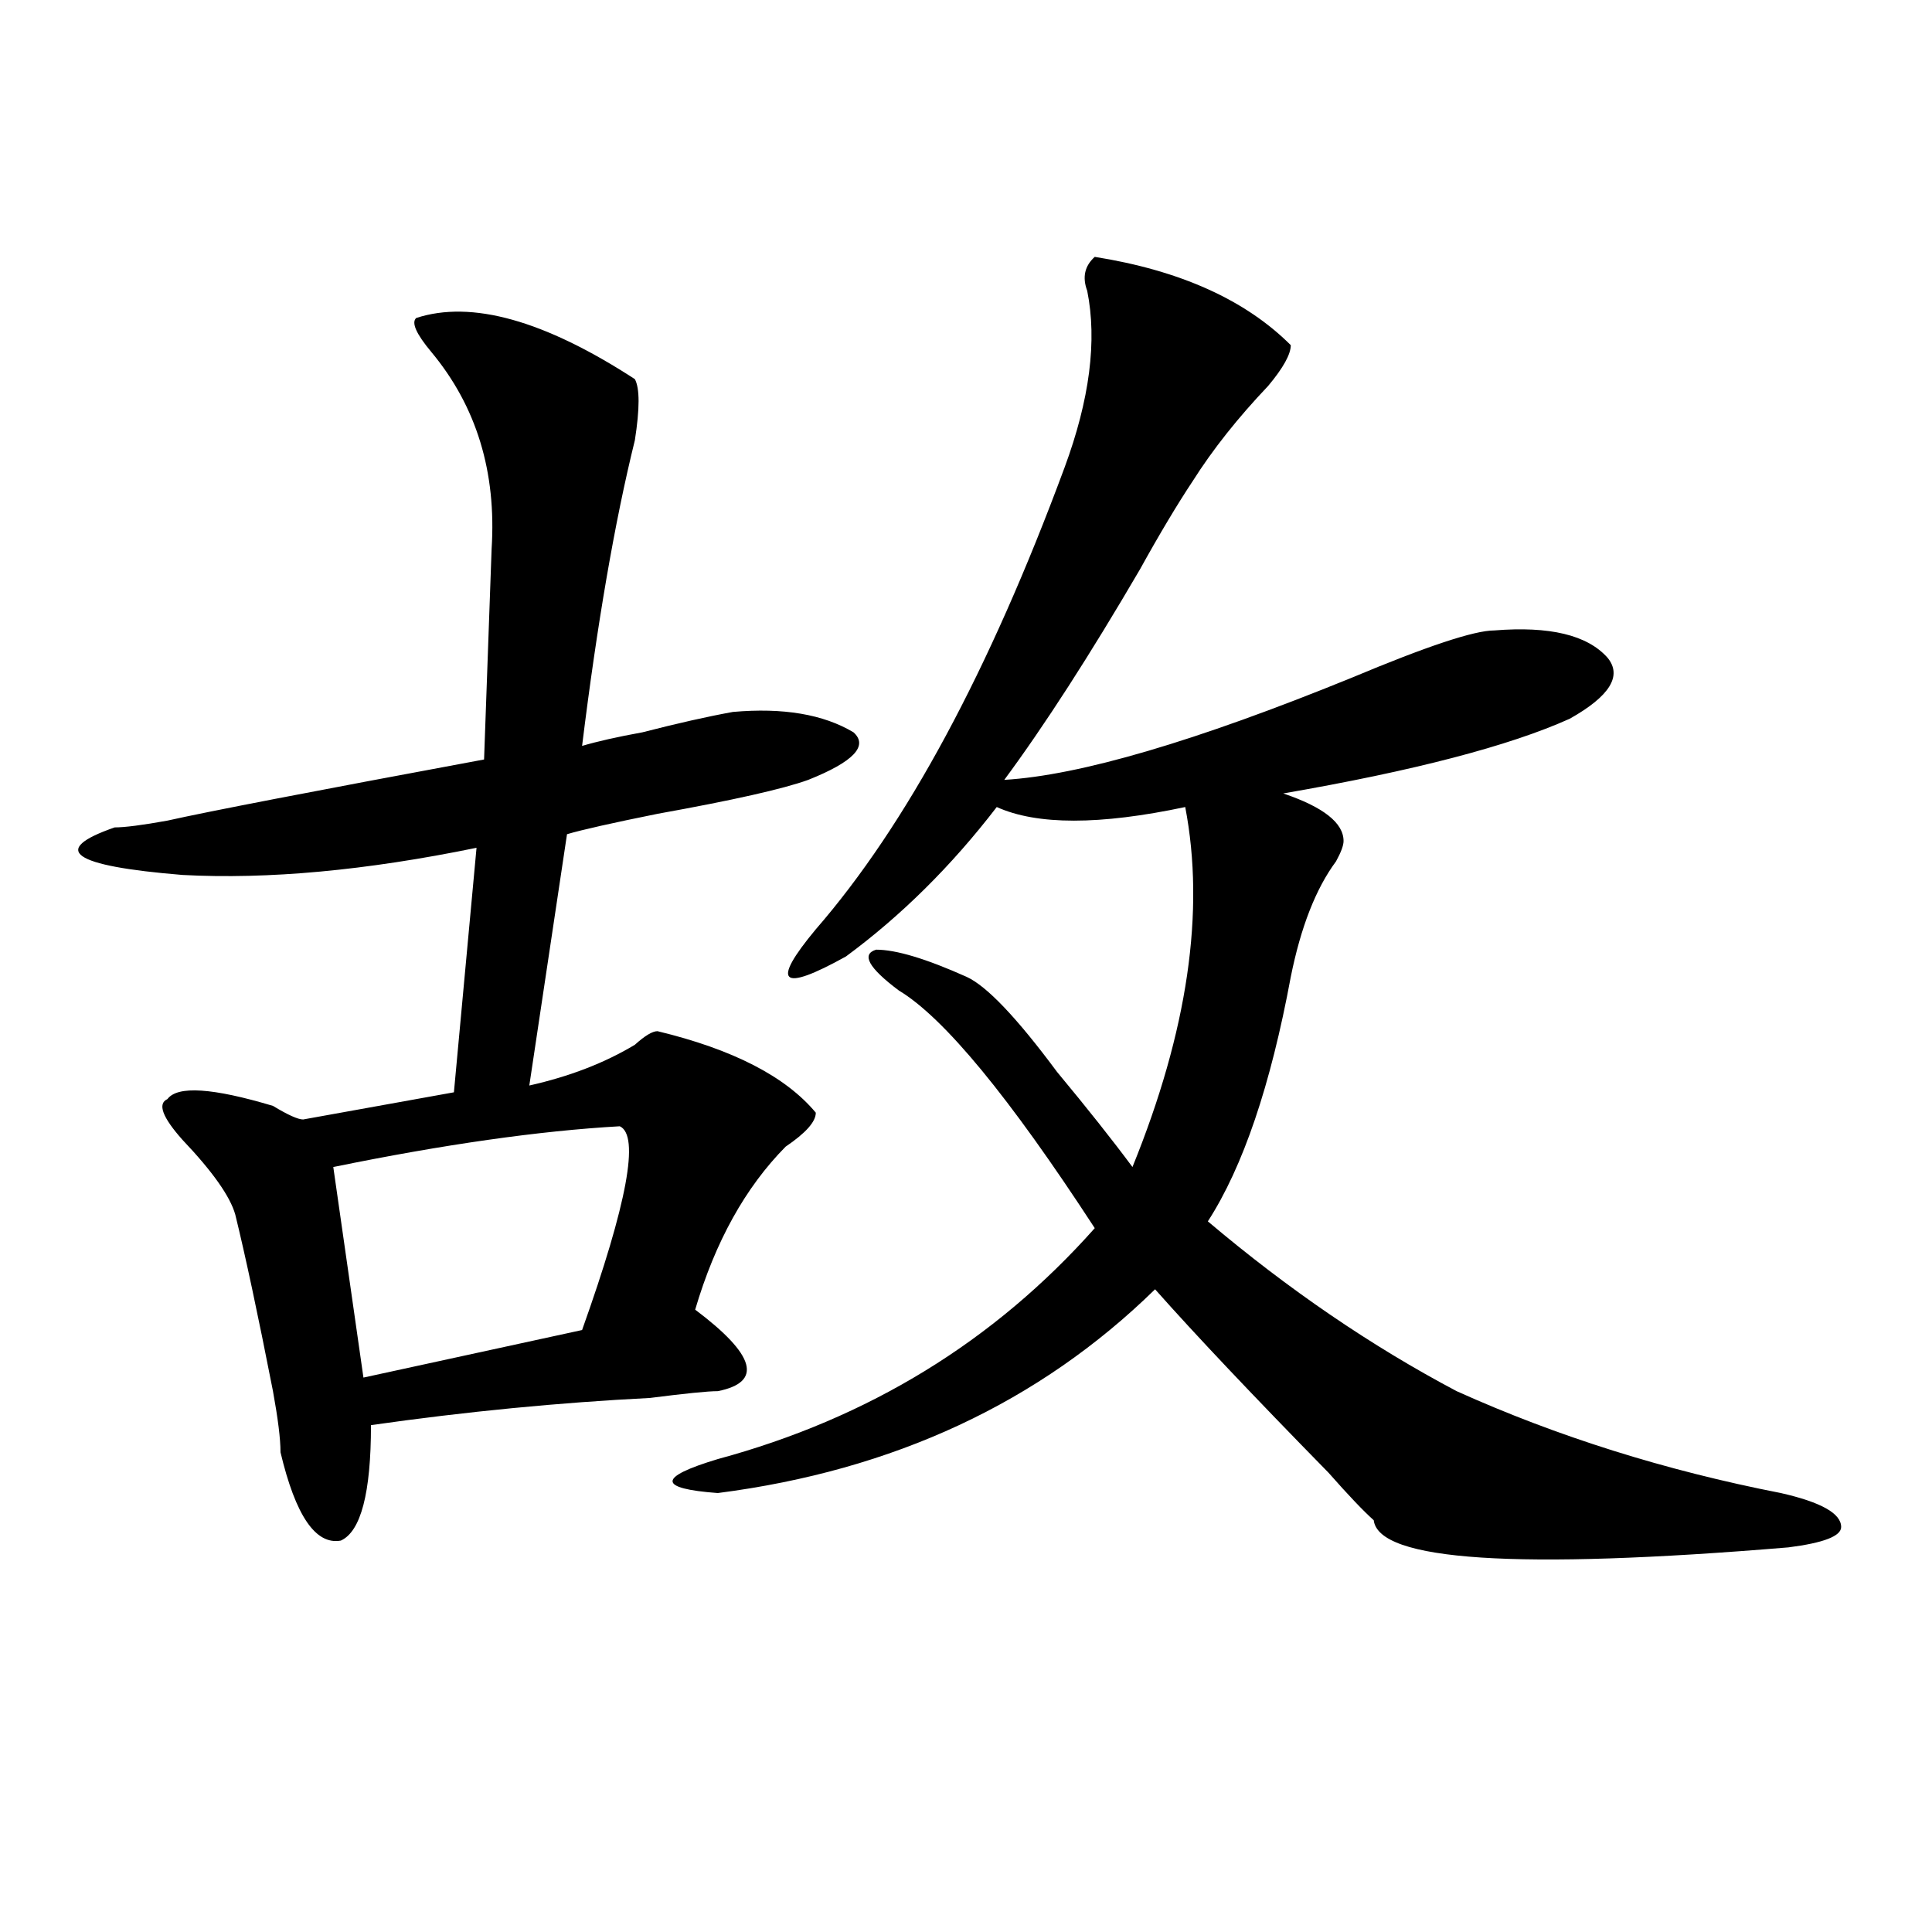 <?xml version="1.0" encoding="utf-8"?>
<!-- Generator: Adobe Illustrator 16.0.0, SVG Export Plug-In . SVG Version: 6.00 Build 0)  -->
<!DOCTYPE svg PUBLIC "-//W3C//DTD SVG 1.1//EN" "http://www.w3.org/Graphics/SVG/1.1/DTD/svg11.dtd">
<svg version="1.1" id="图层_1" xmlns="http://www.w3.org/2000/svg" xmlns:xlink="http://www.w3.org/1999/xlink" x="0px" y="0px"
	 width="1000px" height="1000px" viewBox="0 0 1000 1000" enable-background="new 0 0 1000 1000" xml:space="preserve">
<path d="M215.434,164.594c28.597-9.339,66.34,1.208,113.168,31.641c2.561,4.724,2.561,15.271,0,31.641
	c-10.427,42.188-19.512,94.922-27.316,158.203c7.805-2.307,18.17-4.669,31.219-7.031c18.17-4.669,33.779-8.185,46.828-10.547
	c25.975-2.307,46.828,1.209,62.438,10.547c7.805,7.031,0,15.271-23.414,24.609c-13.049,4.725-39.023,10.547-78.047,17.578
	c-23.414,4.725-39.023,8.24-46.828,10.547l-19.512,130.078c20.792-4.669,39.023-11.7,54.633-21.094
	c5.183-4.669,9.085-7.031,11.707-7.031c39.023,9.394,66.34,23.456,81.949,42.188c0,4.725-5.244,10.547-15.609,17.578
	c-20.854,21.094-36.463,49.219-46.828,84.375c31.219,23.456,35.121,37.519,11.707,42.188c-5.244,0-16.951,1.209-35.121,3.516
	c-46.828,2.362-94.998,7.031-144.387,14.063c0,35.156-5.244,55.097-15.609,59.766c-13.049,2.362-23.414-12.854-31.219-45.703
	c0-7.031-1.342-17.578-3.902-31.641c-7.805-39.825-14.329-70.313-19.512-91.406c-2.622-9.338-11.707-22.247-27.316-38.672
	c-10.427-11.7-13.049-18.731-7.805-21.094c5.183-7.031,23.414-5.822,54.633,3.516c7.805,4.725,12.987,7.031,15.609,7.031
	l78.047-14.063l11.707-126.563c-57.255,11.756-107.985,16.425-152.191,14.063c-57.255-4.669-68.962-12.854-35.121-24.609
	c5.183,0,14.268-1.153,27.316-3.516c20.792-4.669,75.425-15.216,163.898-31.641l3.902-108.984
	c2.561-39.825-7.805-73.828-31.219-101.953C215.434,172.833,212.812,166.956,215.434,164.594z M320.797,582.953
	c-41.646,2.362-91.096,9.394-148.289,21.094l15.609,108.984l113.168-24.609C324.699,622.834,331.162,587.678,320.797,582.953z
	 M566.645,132.953c44.206,7.031,78.047,22.302,101.461,45.703c0,4.724-3.902,11.755-11.707,21.094
	c-15.609,16.425-28.658,32.849-39.023,49.219c-7.805,11.755-16.951,26.972-27.316,45.703c-26.036,44.55-49.45,80.859-70.242,108.984
	c39.023-2.307,98.839-19.885,179.508-52.734c39.023-16.369,63.718-24.609,74.145-24.609c28.597-2.307,48.108,2.362,58.535,14.063
	c7.805,9.394,1.28,19.94-19.512,31.641c-31.219,14.063-80.669,26.972-148.289,38.672c20.792,7.031,31.219,15.271,31.219,24.609
	c0,2.362-1.342,5.878-3.902,10.547c-10.427,14.063-18.231,34.003-23.414,59.766c-10.427,56.25-24.756,98.438-42.926,126.563
	c41.584,35.156,84.51,64.49,128.777,87.891c52.011,23.456,107.924,41.034,167.801,52.734c20.792,4.725,31.219,10.547,31.219,17.578
	c0,4.725-9.146,8.24-27.316,10.547c-140.484,11.7-212.068,7.031-214.629-14.063c-5.244-4.669-13.049-12.854-23.414-24.609
	c-39.023-39.825-68.962-71.466-89.754-94.922c-59.877,58.612-135.302,93.769-226.336,105.469c-31.219-2.307-31.219-8.185,0-17.578
	c78.047-21.094,143.045-60.919,195.117-119.531c-44.268-67.95-78.047-108.984-101.461-123.047
	c-15.609-11.7-19.512-18.731-11.707-21.094c10.365,0,25.975,4.725,46.828,14.063c10.365,4.725,25.975,21.094,46.828,49.219
	c15.609,18.787,28.597,35.156,39.023,49.219c28.597-70.313,37.682-132.385,27.316-186.328c-44.268,9.394-76.767,9.394-97.559,0
	c-23.414,30.487-49.45,56.25-78.047,77.344c-33.841,18.787-39.023,14.063-15.609-14.063
	c46.828-53.888,89.754-133.594,128.777-239.063c12.987-35.156,16.89-65.589,11.707-91.406
	C560.12,143.5,561.4,137.677,566.645,132.953z"/>
</svg>
